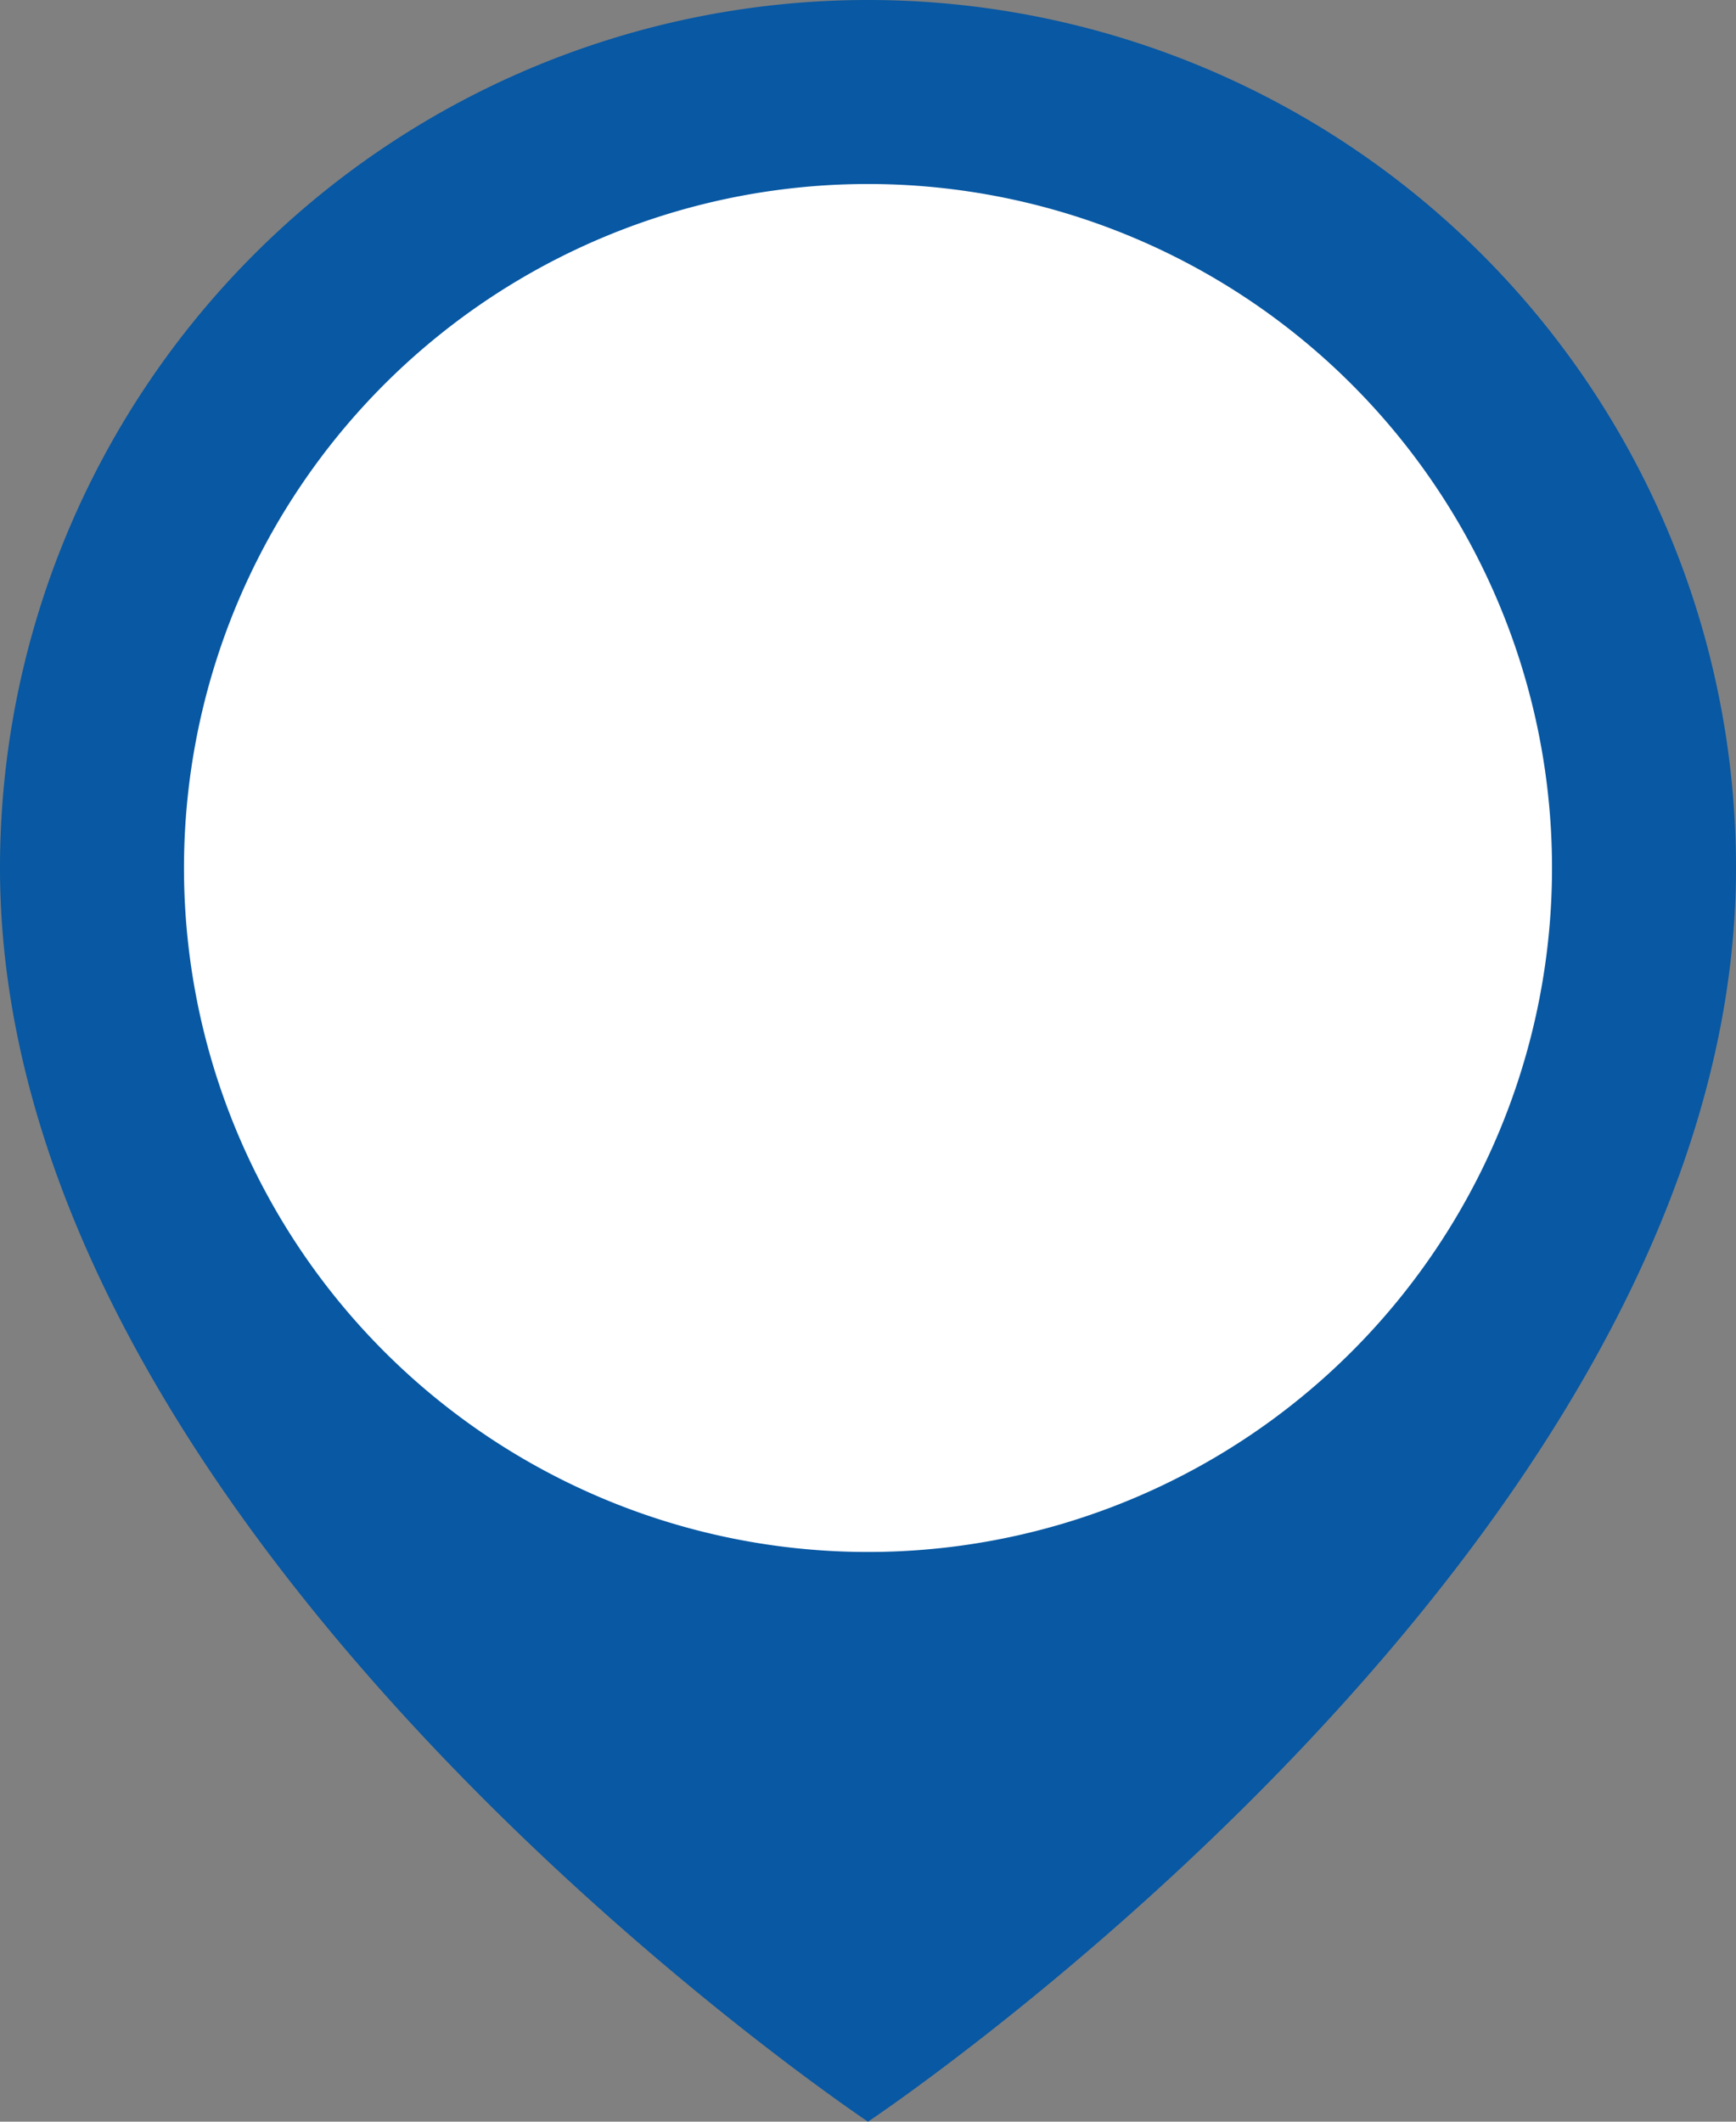 <svg xmlns="http://www.w3.org/2000/svg" width="56" height="68.444" viewBox="0 0 56 68.444"><rect x="0" y="0" width="56" height="68.444" fill="#808080" stroke="none"/><g data-name="Groupe 2274"><path data-name="Tracé 29027" d="M56 28c0 21.778-28 40.444-28 40.444S0 49.778 0 28a28 28 0 1 1 56 0z" fill="#0858a3"/><path data-name="Tracé 29028" d="M28 50.066A22.065 22.065 0 1 0 5.935 28 22.065 22.065 0 0 0 28 50.066z" fill="#fff"/></g></svg>